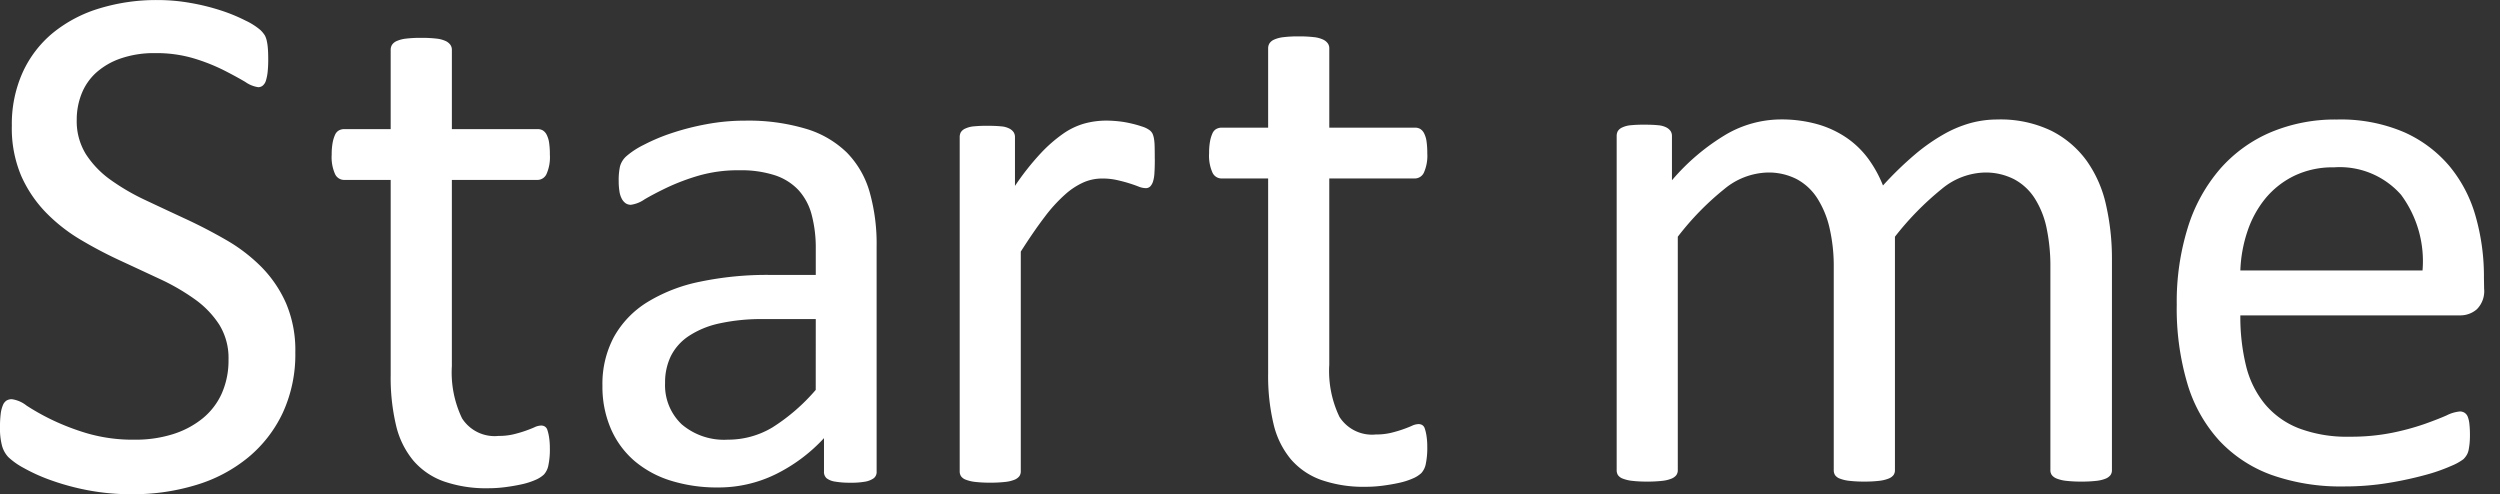 <svg xmlns="http://www.w3.org/2000/svg" xmlns:xlink="http://www.w3.org/1999/xlink" width="172" height="34" viewBox="0 0 172 34">
  <rect x="0" y="0" width="172" height="34" fill="#333333" stroke="none"/>
  <defs>
    <clipPath id="clip-logo">
      <rect width="172" height="34"/>
    </clipPath>
  </defs>
  <g id="logo" clip-path="url(#clip-logo)">
    <path id="パス_425" data-name="パス 425" d="M21.67-.754a9.58,9.58,0,0,1-.855,4.135,8.877,8.877,0,0,1-2.374,3.076,10.288,10.288,0,0,1-3.574,1.9A14.859,14.859,0,0,1,10.439,9a15.83,15.83,0,0,1-3.076-.281,16.822,16.822,0,0,1-2.527-.689,12.214,12.214,0,0,1-1.863-.842,4.964,4.964,0,0,1-1.047-.74,1.875,1.875,0,0,1-.434-.779A4.581,4.581,0,0,1,1.352,4.4,7.02,7.02,0,0,1,1.4,3.47a2.264,2.264,0,0,1,.153-.6.665.665,0,0,1,.255-.319.7.7,0,0,1,.357-.089A2.084,2.084,0,0,1,3.177,2.9a15.855,15.855,0,0,0,1.672.944A16.414,16.414,0,0,0,7.312,4.8a11.275,11.275,0,0,0,3.331.447,8.487,8.487,0,0,0,2.616-.383A6.16,6.16,0,0,0,15.3,3.777a4.685,4.685,0,0,0,1.315-1.723,5.6,5.6,0,0,0,.459-2.323,4.352,4.352,0,0,0-.638-2.4,6.43,6.43,0,0,0-1.685-1.748A14.774,14.774,0,0,0,12.366-5.8q-1.34-.625-2.744-1.276A29.849,29.849,0,0,1,6.891-8.514a11.6,11.6,0,0,1-2.374-1.863,8.666,8.666,0,0,1-1.7-2.514,8.364,8.364,0,0,1-.651-3.459,8.658,8.658,0,0,1,.753-3.688,7.6,7.6,0,0,1,2.093-2.718,9.342,9.342,0,0,1,3.191-1.672A13.413,13.413,0,0,1,12.2-25a12.974,12.974,0,0,1,2.208.191A15.06,15.06,0,0,1,16.5-24.3a11.657,11.657,0,0,1,1.748.715,4.525,4.525,0,0,1,1.008.638,1.94,1.94,0,0,1,.319.383,1.442,1.442,0,0,1,.128.357,3.644,3.644,0,0,1,.077.523q.026.306.026.791a7.746,7.746,0,0,1-.038.817,3.134,3.134,0,0,1-.115.6.733.733,0,0,1-.217.357.49.49,0,0,1-.319.115,2.058,2.058,0,0,1-.881-.357q-.6-.357-1.468-.8a12.91,12.91,0,0,0-2.055-.817,8.944,8.944,0,0,0-2.667-.37,7.039,7.039,0,0,0-2.4.37A4.921,4.921,0,0,0,7.963-20a3.9,3.9,0,0,0-1,1.455,4.83,4.83,0,0,0-.332,1.787,4.3,4.3,0,0,0,.638,2.374,6.52,6.52,0,0,0,1.7,1.761,15.113,15.113,0,0,0,2.412,1.4q1.353.638,2.757,1.289T16.9-8.5a11.509,11.509,0,0,1,2.412,1.838,8.366,8.366,0,0,1,1.71,2.5A8.227,8.227,0,0,1,21.67-.754ZM39.182,5.831a5.347,5.347,0,0,1-.1,1.174,1.316,1.316,0,0,1-.306.638,2,2,0,0,1-.613.383,5,5,0,0,1-.932.294q-.523.115-1.11.191a9.069,9.069,0,0,1-1.174.077,8.846,8.846,0,0,1-3.063-.472,4.95,4.95,0,0,1-2.093-1.429A5.89,5.89,0,0,1,28.6,4.262,14.264,14.264,0,0,1,28.231.8V-12.624H25.015a.689.689,0,0,1-.613-.408,2.85,2.85,0,0,1-.23-1.327,4.416,4.416,0,0,1,.064-.817,2.343,2.343,0,0,1,.166-.549.641.641,0,0,1,.268-.306.768.768,0,0,1,.37-.089h3.191v-5.462a.647.647,0,0,1,.089-.332.729.729,0,0,1,.332-.268,2.182,2.182,0,0,1,.651-.166,8.467,8.467,0,0,1,1.021-.051,8.732,8.732,0,0,1,1.047.051,2.022,2.022,0,0,1,.638.166.835.835,0,0,1,.332.268.587.587,0,0,1,.1.332v5.462h5.9a.7.7,0,0,1,.357.089.743.743,0,0,1,.268.306,1.743,1.743,0,0,1,.166.549,5.5,5.5,0,0,1,.051.817,2.85,2.85,0,0,1-.23,1.327.689.689,0,0,1-.613.408h-5.9V.19a7.3,7.3,0,0,0,.7,3.586,2.656,2.656,0,0,0,2.514,1.212,4.33,4.33,0,0,0,1.047-.115q.459-.115.817-.242t.613-.242a1.137,1.137,0,0,1,.459-.115.492.492,0,0,1,.242.064.425.425,0,0,1,.179.242,2.931,2.931,0,0,1,.115.485A4.78,4.78,0,0,1,39.182,5.831Zm22.482,1.61a.538.538,0,0,1-.2.459,1.432,1.432,0,0,1-.562.23,5.355,5.355,0,0,1-1.047.077,5.816,5.816,0,0,1-1.059-.077,1.256,1.256,0,0,1-.574-.23.572.572,0,0,1-.179-.459v-2.3a11.342,11.342,0,0,1-3.357,2.5,8.9,8.9,0,0,1-3.918.893,10.677,10.677,0,0,1-3.28-.472,7.1,7.1,0,0,1-2.5-1.366,6.126,6.126,0,0,1-1.608-2.2A7.266,7.266,0,0,1,42.8,1.545a6.849,6.849,0,0,1,.791-3.369A6.58,6.58,0,0,1,45.863-4.2a11.162,11.162,0,0,1,3.625-1.417,22.507,22.507,0,0,1,4.824-.472h3.165V-7.874a8.885,8.885,0,0,0-.281-2.348,4.023,4.023,0,0,0-.906-1.7,3.893,3.893,0,0,0-1.621-1.021,7.556,7.556,0,0,0-2.45-.345,9.752,9.752,0,0,0-2.8.37,14.94,14.94,0,0,0-2.17.817q-.932.447-1.557.817a2.149,2.149,0,0,1-.932.37.629.629,0,0,1-.357-.1.871.871,0,0,1-.268-.306,1.578,1.578,0,0,1-.166-.523,4.458,4.458,0,0,1-.051-.7,4.488,4.488,0,0,1,.089-1.008,1.46,1.46,0,0,1,.434-.7,5.555,5.555,0,0,1,1.187-.779,13.05,13.05,0,0,1,1.94-.817,17.607,17.607,0,0,1,2.4-.613,14.326,14.326,0,0,1,2.629-.242,13.792,13.792,0,0,1,4.212.562A6.814,6.814,0,0,1,59.621-14.5a6.374,6.374,0,0,1,1.557,2.693,13.04,13.04,0,0,1,.485,3.752ZM57.477-3.05h-3.6a13.574,13.574,0,0,0-3.012.294,6.2,6.2,0,0,0-2.119.868A3.589,3.589,0,0,0,47.51-.51a4.14,4.14,0,0,0-.4,1.851A3.7,3.7,0,0,0,48.25,4.187a4.481,4.481,0,0,0,3.178,1.059A5.911,5.911,0,0,0,54.5,4.4a13.254,13.254,0,0,0,2.974-2.578Zm23.326-11q0,.562-.026.944a2.34,2.34,0,0,1-.1.6.875.875,0,0,1-.191.332.431.431,0,0,1-.319.115,1.415,1.415,0,0,1-.5-.115q-.294-.115-.664-.23t-.83-.217a4.587,4.587,0,0,0-1-.1,3.224,3.224,0,0,0-1.251.255,4.884,4.884,0,0,0-1.289.842,10.491,10.491,0,0,0-1.417,1.557q-.74.97-1.634,2.374V7.416a.57.57,0,0,1-.1.345A.8.8,0,0,1,71.154,8a2.333,2.333,0,0,1-.638.153,8.732,8.732,0,0,1-1.047.051,8.465,8.465,0,0,1-1.021-.051A2.529,2.529,0,0,1,67.8,8a.7.7,0,0,1-.332-.242.629.629,0,0,1-.089-.345V-15.557a.712.712,0,0,1,.077-.345.68.68,0,0,1,.306-.255,1.732,1.732,0,0,1,.587-.153,9.262,9.262,0,0,1,.944-.038q.562,0,.932.038a1.507,1.507,0,0,1,.574.153.805.805,0,0,1,.294.255.629.629,0,0,1,.089.345v3.344a18.01,18.01,0,0,1,1.774-2.246,9.786,9.786,0,0,1,1.57-1.366,4.861,4.861,0,0,1,1.468-.689,5.745,5.745,0,0,1,1.468-.191q.332,0,.753.038a6.979,6.979,0,0,1,.881.14,7.638,7.638,0,0,1,.83.23,1.744,1.744,0,0,1,.523.255.718.718,0,0,1,.2.242,1.519,1.519,0,0,1,.089.294,3.255,3.255,0,0,1,.051.523Q80.8-14.639,80.8-14.051ZM99.548,5.731a5.346,5.346,0,0,1-.1,1.174,1.316,1.316,0,0,1-.306.638,2,2,0,0,1-.613.383,5,5,0,0,1-.932.294q-.523.115-1.11.191a9.069,9.069,0,0,1-1.174.077,8.846,8.846,0,0,1-3.063-.472,4.95,4.95,0,0,1-2.093-1.429,5.89,5.89,0,0,1-1.187-2.425A14.264,14.264,0,0,1,88.6.7V-12.724H85.381a.689.689,0,0,1-.613-.408,2.85,2.85,0,0,1-.23-1.327,4.416,4.416,0,0,1,.064-.817,2.344,2.344,0,0,1,.166-.549.641.641,0,0,1,.268-.306.768.768,0,0,1,.37-.089H88.6v-5.462a.647.647,0,0,1,.089-.332.729.729,0,0,1,.332-.268,2.182,2.182,0,0,1,.651-.166A8.466,8.466,0,0,1,90.69-22.5a8.732,8.732,0,0,1,1.047.051,2.022,2.022,0,0,1,.638.166.835.835,0,0,1,.332.268.587.587,0,0,1,.1.332v5.462h5.9a.7.7,0,0,1,.357.089.743.743,0,0,1,.268.306,1.743,1.743,0,0,1,.166.549,5.5,5.5,0,0,1,.051.817,2.85,2.85,0,0,1-.23,1.327.689.689,0,0,1-.613.408h-5.9V.09a7.3,7.3,0,0,0,.7,3.586,2.656,2.656,0,0,0,2.514,1.212,4.33,4.33,0,0,0,1.047-.115q.459-.115.817-.242t.613-.242a1.137,1.137,0,0,1,.459-.115.492.492,0,0,1,.242.064.425.425,0,0,1,.179.242,2.93,2.93,0,0,1,.115.485A4.78,4.78,0,0,1,99.548,5.731Zm47.105,1.608a.57.57,0,0,1-.1.345.8.8,0,0,1-.332.242,2.334,2.334,0,0,1-.638.153,8.465,8.465,0,0,1-1.021.051,8.732,8.732,0,0,1-1.047-.051,2.529,2.529,0,0,1-.651-.153.8.8,0,0,1-.345-.242.57.57,0,0,1-.1-.345V-6.624a12.779,12.779,0,0,0-.255-2.655,6.113,6.113,0,0,0-.817-2.068,3.81,3.81,0,0,0-1.429-1.327,4.3,4.3,0,0,0-2.042-.459,4.807,4.807,0,0,0-2.923,1.123,20.177,20.177,0,0,0-3.229,3.293V7.339a.57.57,0,0,1-.1.345.8.8,0,0,1-.345.242,2.529,2.529,0,0,1-.651.153,8.465,8.465,0,0,1-1.021.051,8.534,8.534,0,0,1-1.008-.051,2.554,2.554,0,0,1-.664-.153.7.7,0,0,1-.332-.242.629.629,0,0,1-.089-.345V-6.624a11.659,11.659,0,0,0-.281-2.655,6.5,6.5,0,0,0-.842-2.068,3.84,3.84,0,0,0-1.417-1.327,4.229,4.229,0,0,0-2.029-.459A4.859,4.859,0,0,0,120-12.009a19.182,19.182,0,0,0-3.216,3.293V7.339a.57.57,0,0,1-.1.345.8.8,0,0,1-.332.242,2.333,2.333,0,0,1-.638.153,8.732,8.732,0,0,1-1.047.051,8.466,8.466,0,0,1-1.021-.051A2.529,2.529,0,0,1,113,7.926a.7.7,0,0,1-.332-.242.629.629,0,0,1-.089-.345V-15.634a.712.712,0,0,1,.077-.345.68.68,0,0,1,.306-.255,1.732,1.732,0,0,1,.587-.153,9.261,9.261,0,0,1,.944-.038q.562,0,.932.038a1.507,1.507,0,0,1,.574.153.805.805,0,0,1,.294.255.629.629,0,0,1,.089.345V-12.6a14.917,14.917,0,0,1,3.765-3.178,7.556,7.556,0,0,1,3.688-1.008,9.147,9.147,0,0,1,2.565.332,6.9,6.9,0,0,1,2,.932,6.224,6.224,0,0,1,1.48,1.429,8.265,8.265,0,0,1,1.021,1.851,23.7,23.7,0,0,1,2.182-2.119,13.064,13.064,0,0,1,1.991-1.4,8.138,8.138,0,0,1,1.863-.779,7.032,7.032,0,0,1,1.825-.242,8.054,8.054,0,0,1,3.727.779,6.756,6.756,0,0,1,2.438,2.08,8.338,8.338,0,0,1,1.327,3.05,16.674,16.674,0,0,1,.4,3.688ZM172.259-5.143a1.762,1.762,0,0,1-.5,1.417,1.722,1.722,0,0,1-1.141.421H155.488a14.172,14.172,0,0,0,.385,3.446,6.644,6.644,0,0,0,1.282,2.629,5.77,5.77,0,0,0,2.334,1.685A9.3,9.3,0,0,0,163,5.042a14.377,14.377,0,0,0,2.924-.268,17.319,17.319,0,0,0,2.219-.6q.936-.332,1.539-.6a2.523,2.523,0,0,1,.911-.268.586.586,0,0,1,.32.089.575.575,0,0,1,.218.268,1.867,1.867,0,0,1,.115.5,6.644,6.644,0,0,1,.038.779,5.58,5.58,0,0,1-.026.574q-.026.242-.064.434a1.111,1.111,0,0,1-.128.345,1.45,1.45,0,0,1-.23.294,3.753,3.753,0,0,1-.83.459,12.087,12.087,0,0,1-1.787.625,24.9,24.9,0,0,1-2.54.549,18.553,18.553,0,0,1-3.076.242,14.236,14.236,0,0,1-4.965-.791,9.21,9.21,0,0,1-3.586-2.348,10.041,10.041,0,0,1-2.2-3.905,18.206,18.206,0,0,1-.74-5.462,17.211,17.211,0,0,1,.766-5.322,11.273,11.273,0,0,1,2.208-4.008,9.65,9.65,0,0,1,3.484-2.527,11.426,11.426,0,0,1,4.569-.881,11.049,11.049,0,0,1,4.607.868,8.708,8.708,0,0,1,3.127,2.336,9.389,9.389,0,0,1,1.8,3.446,15.085,15.085,0,0,1,.574,4.224Zm-4.237-1.251a7.673,7.673,0,0,0-1.477-5.207,5.622,5.622,0,0,0-4.61-1.889,6.1,6.1,0,0,0-2.748.587,5.943,5.943,0,0,0-1.978,1.557,7.122,7.122,0,0,0-1.233,2.259,9.426,9.426,0,0,0-.488,2.693Z" transform="translate(-1.352 25.003)" fill="#fff"/>
  </g>
</svg>
